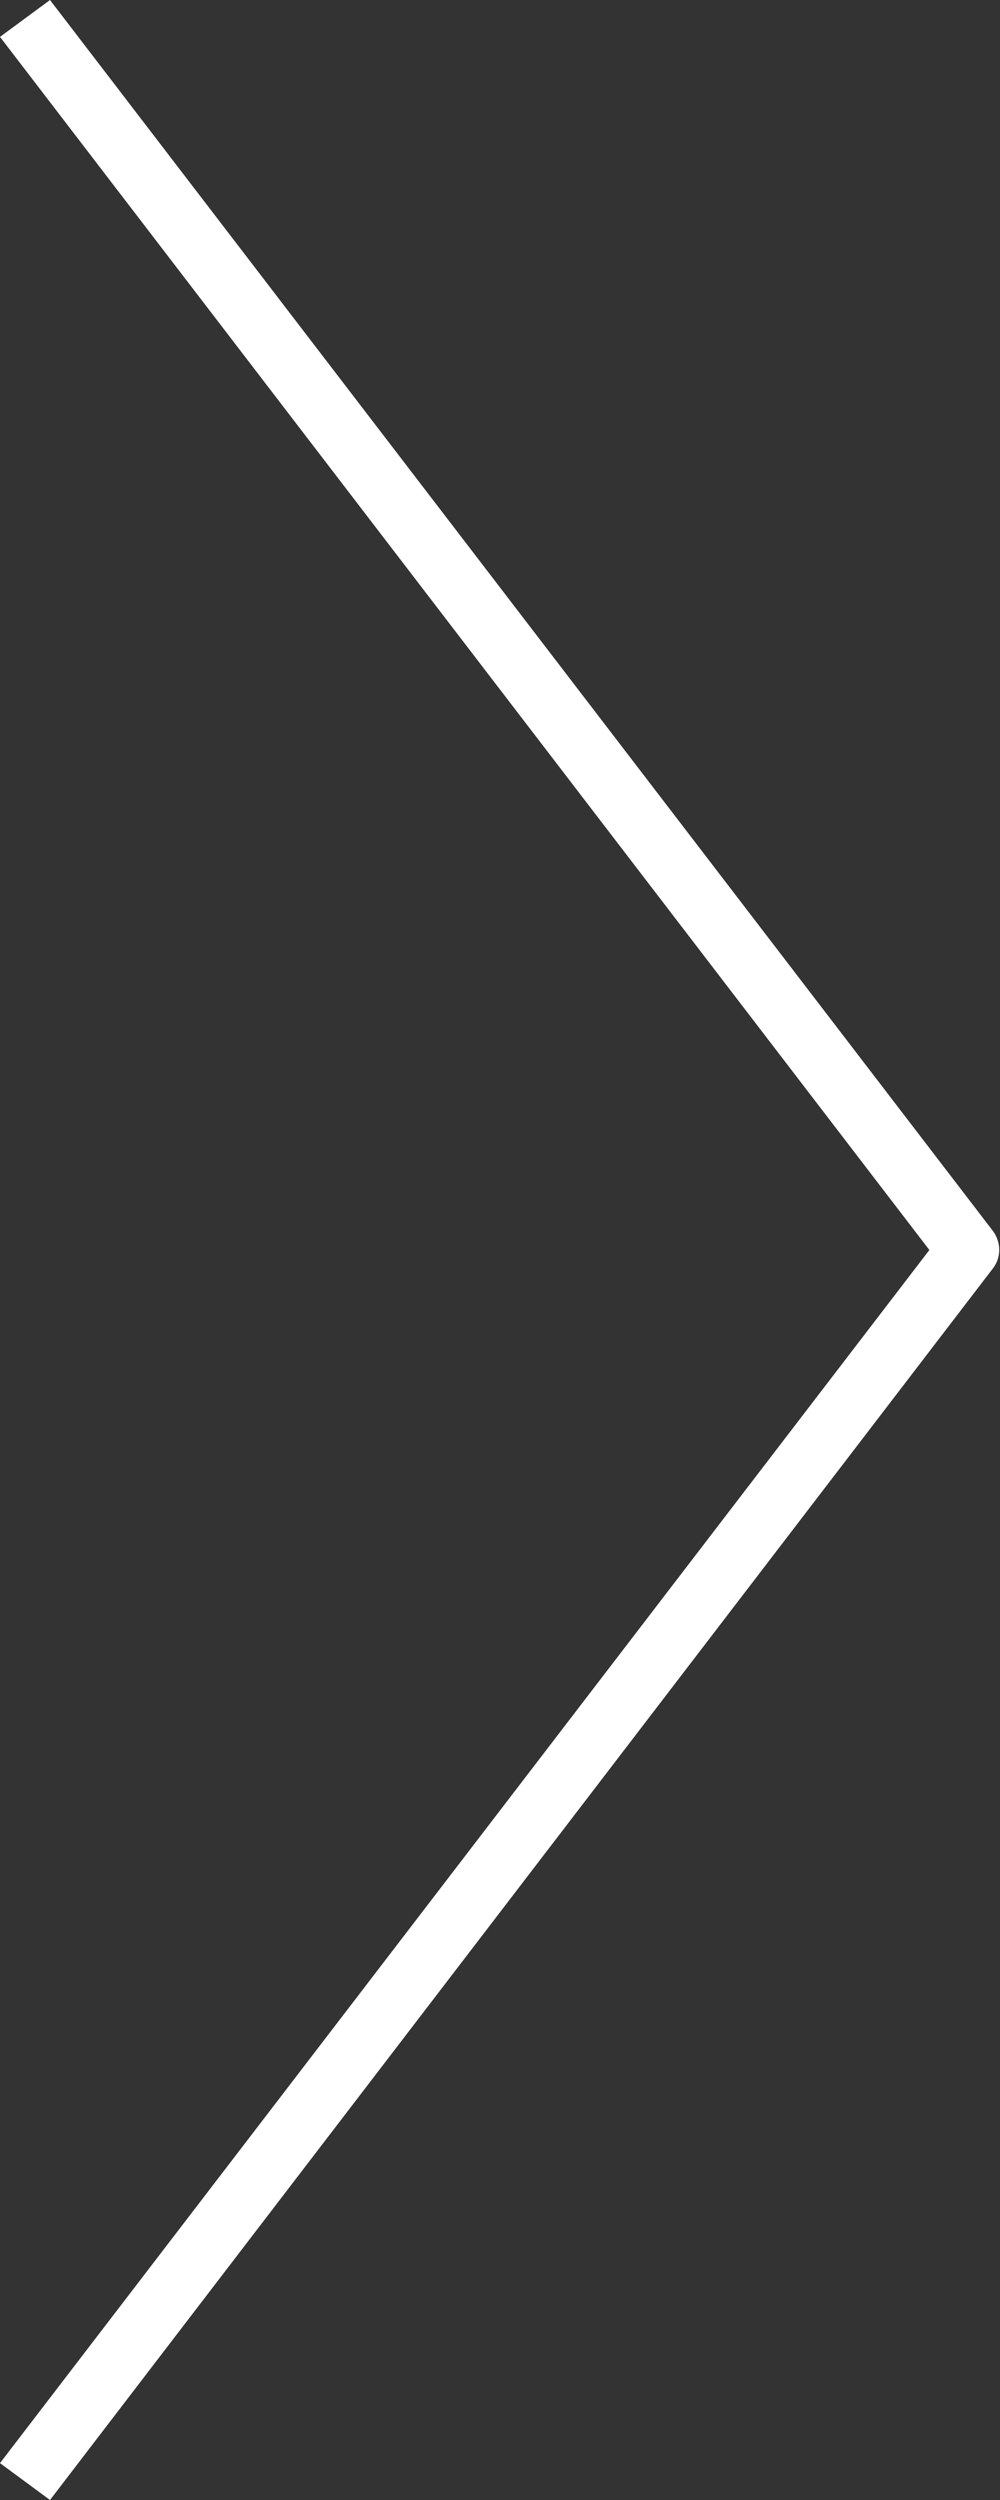 <svg viewBox="0 0 16 40" xmlns="http://www.w3.org/2000/svg"><rect x="0" y="0" width="16" height="40" fill="#333333" stroke="none"/><path d="m.8 40-.8-.59 14.87-19.41-14.87-19.41.8-.59 15.09 19.7c.13.18.13.42 0 .59z" fill="#fff"/></svg>